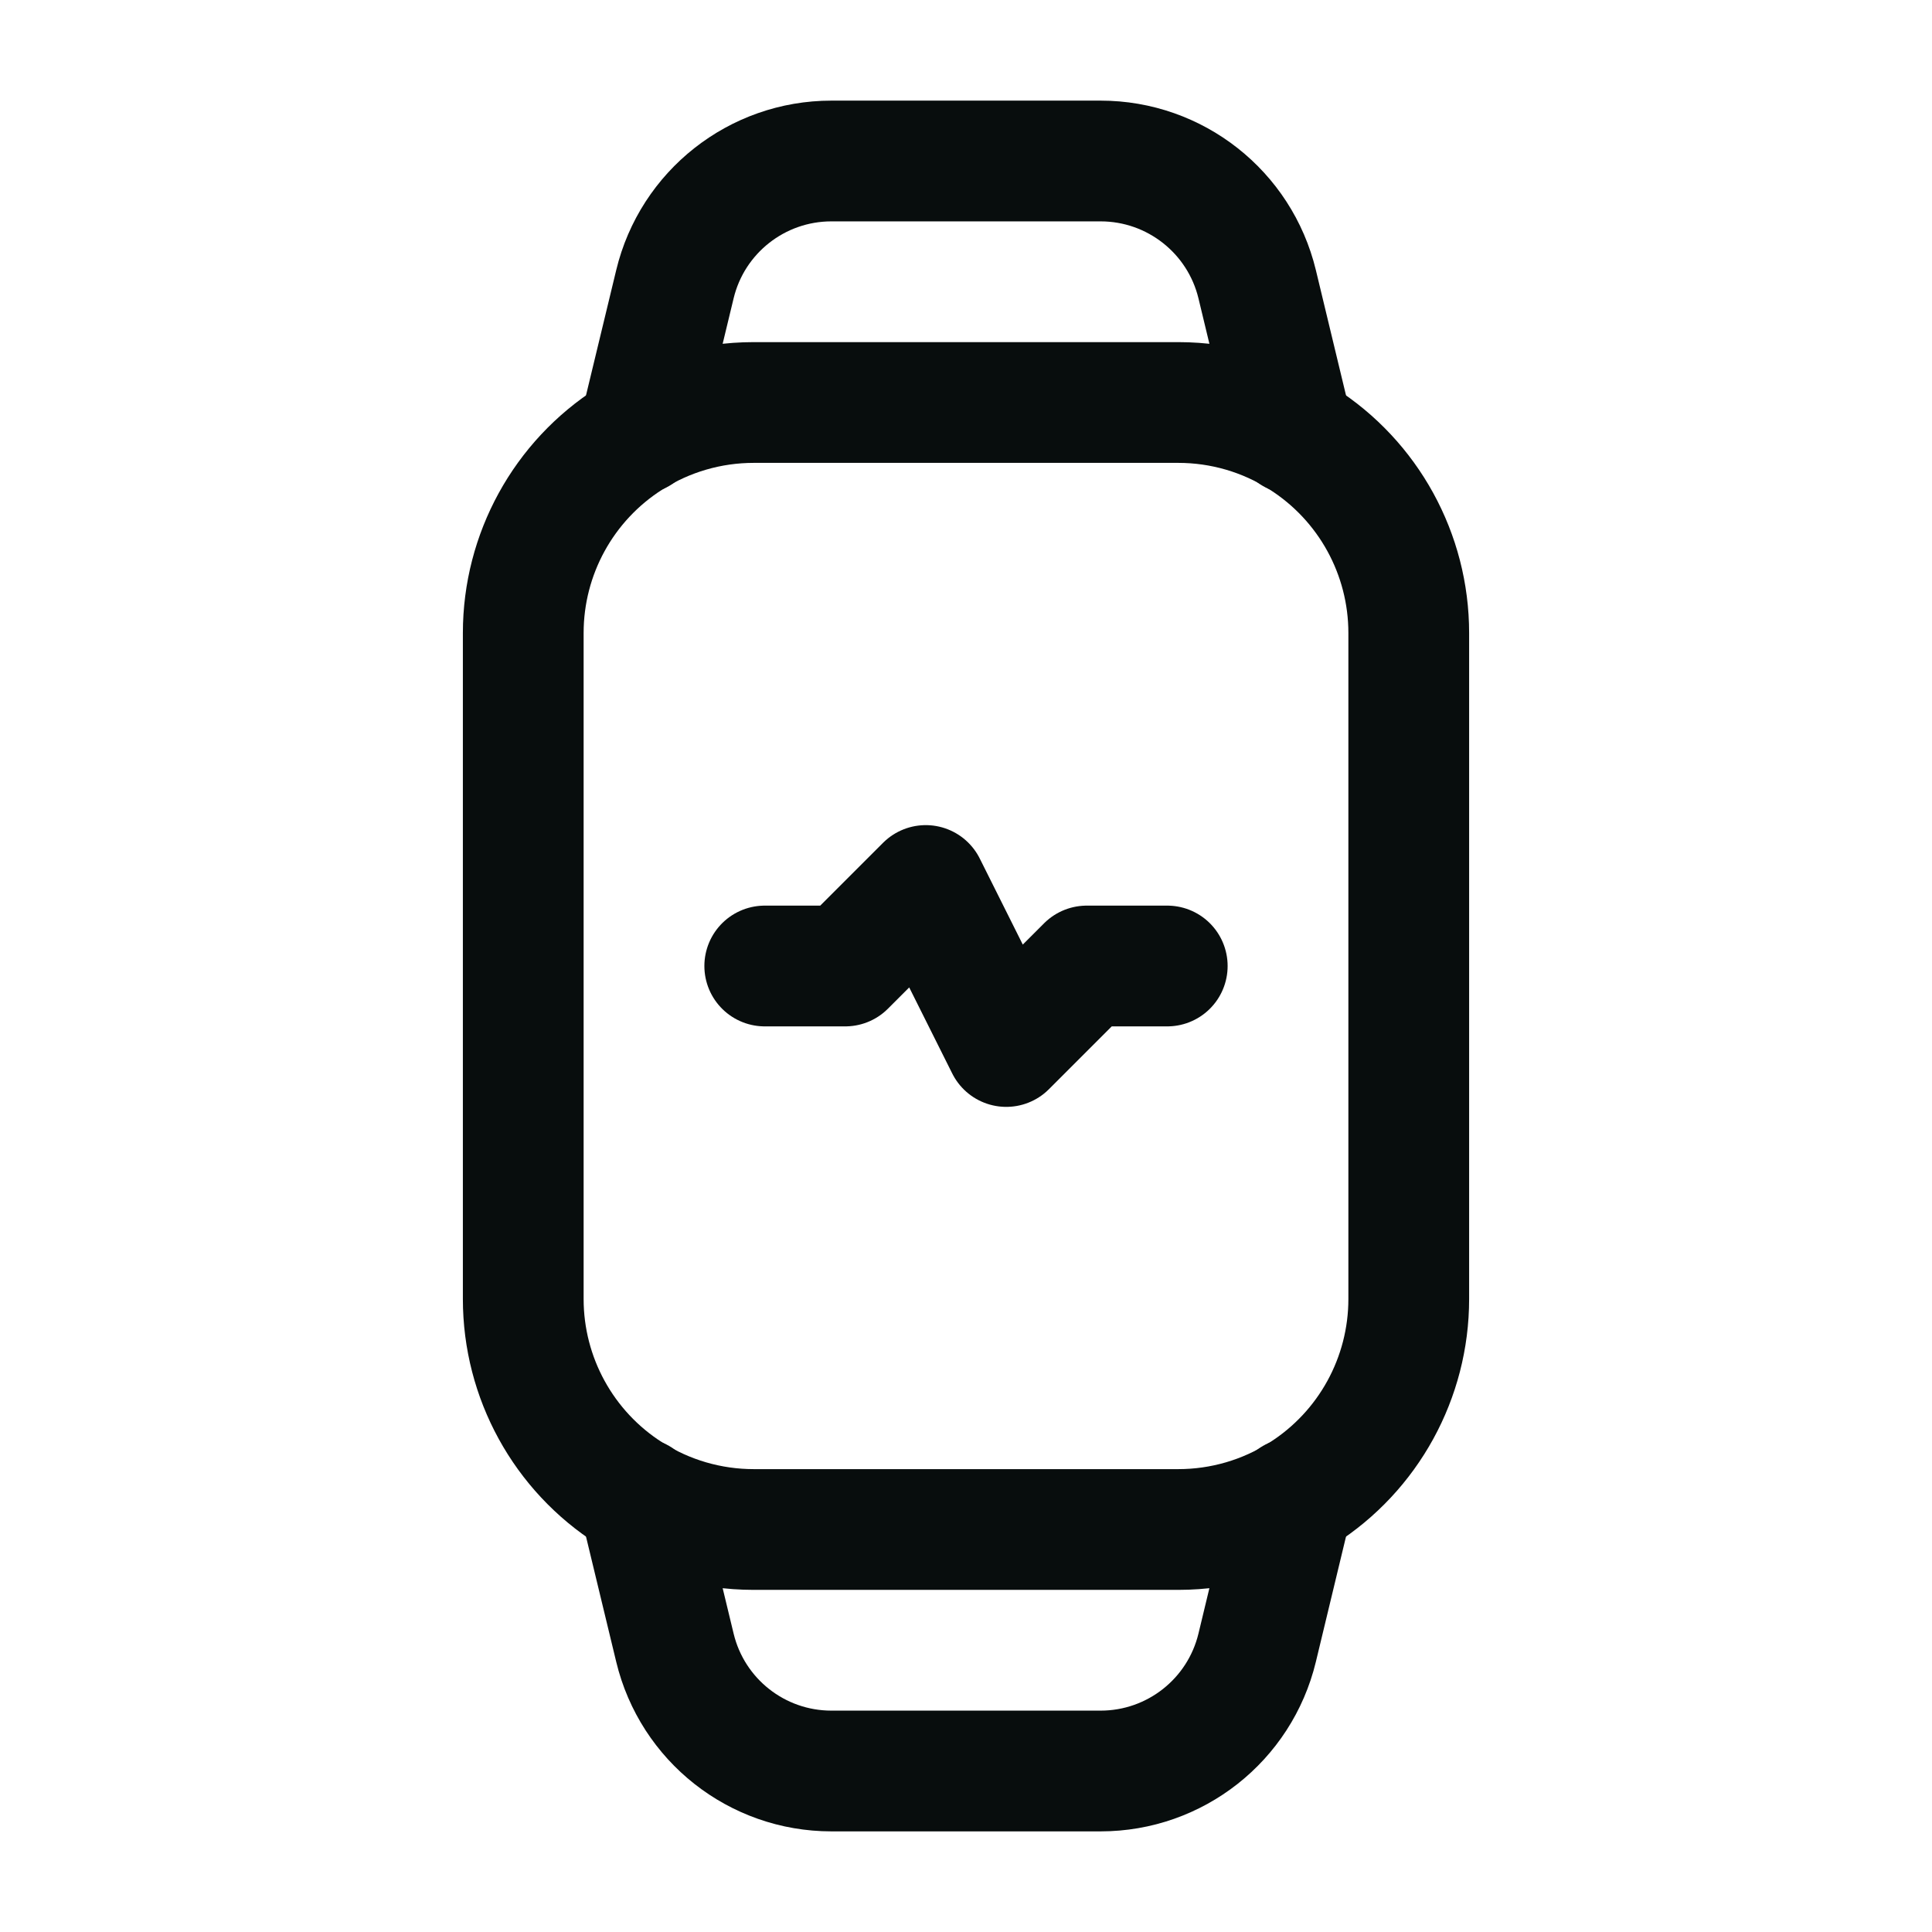 <?xml version="1.0" encoding="UTF-8"?>
<svg xmlns="http://www.w3.org/2000/svg" width="24" height="24" viewBox="0 0 24 24" fill="none">
  <path fill-rule="evenodd" clip-rule="evenodd" d="M9.363 5H14.637C15.182 5 15.715 5.155 16.174 5.448V5.448C17 5.973 17.5 6.884 17.5 7.863V16.137C17.5 17.116 17 18.027 16.174 18.552V18.552C15.715 18.845 15.182 19 14.637 19H9.363C8.818 19 8.285 18.845 7.826 18.552V18.552C7 18.027 6.5 17.116 6.5 16.137V7.863C6.5 6.884 7 5.973 7.826 5.448V5.448C8.285 5.155 8.818 5 9.363 5Z" stroke="#080D0D" stroke-width="1.5" stroke-linecap="round" stroke-linejoin="round"></path>
  <path d="M16.064 18.611L15.617 20.468C15.4 21.367 14.596 22 13.672 22H10.328C9.404 22 8.6 21.367 8.384 20.468L7.936 18.611" stroke="#080D0D" stroke-width="1.5" stroke-linecap="round" stroke-linejoin="round"></path>
  <path d="M7.936 5.388L8.384 3.531C8.6 2.633 9.404 2 10.328 2H13.672C14.596 2 15.4 2.633 15.617 3.531L16.064 5.388" stroke="#080D0D" stroke-width="1.5" stroke-linecap="round" stroke-linejoin="round"></path>
  <path d="M14.5 12H13.5L12.5 13L11.5 11L10.5 12H9.5" stroke="#080D0D" stroke-width="1.5" stroke-linecap="round" stroke-linejoin="round"></path>
</svg>
